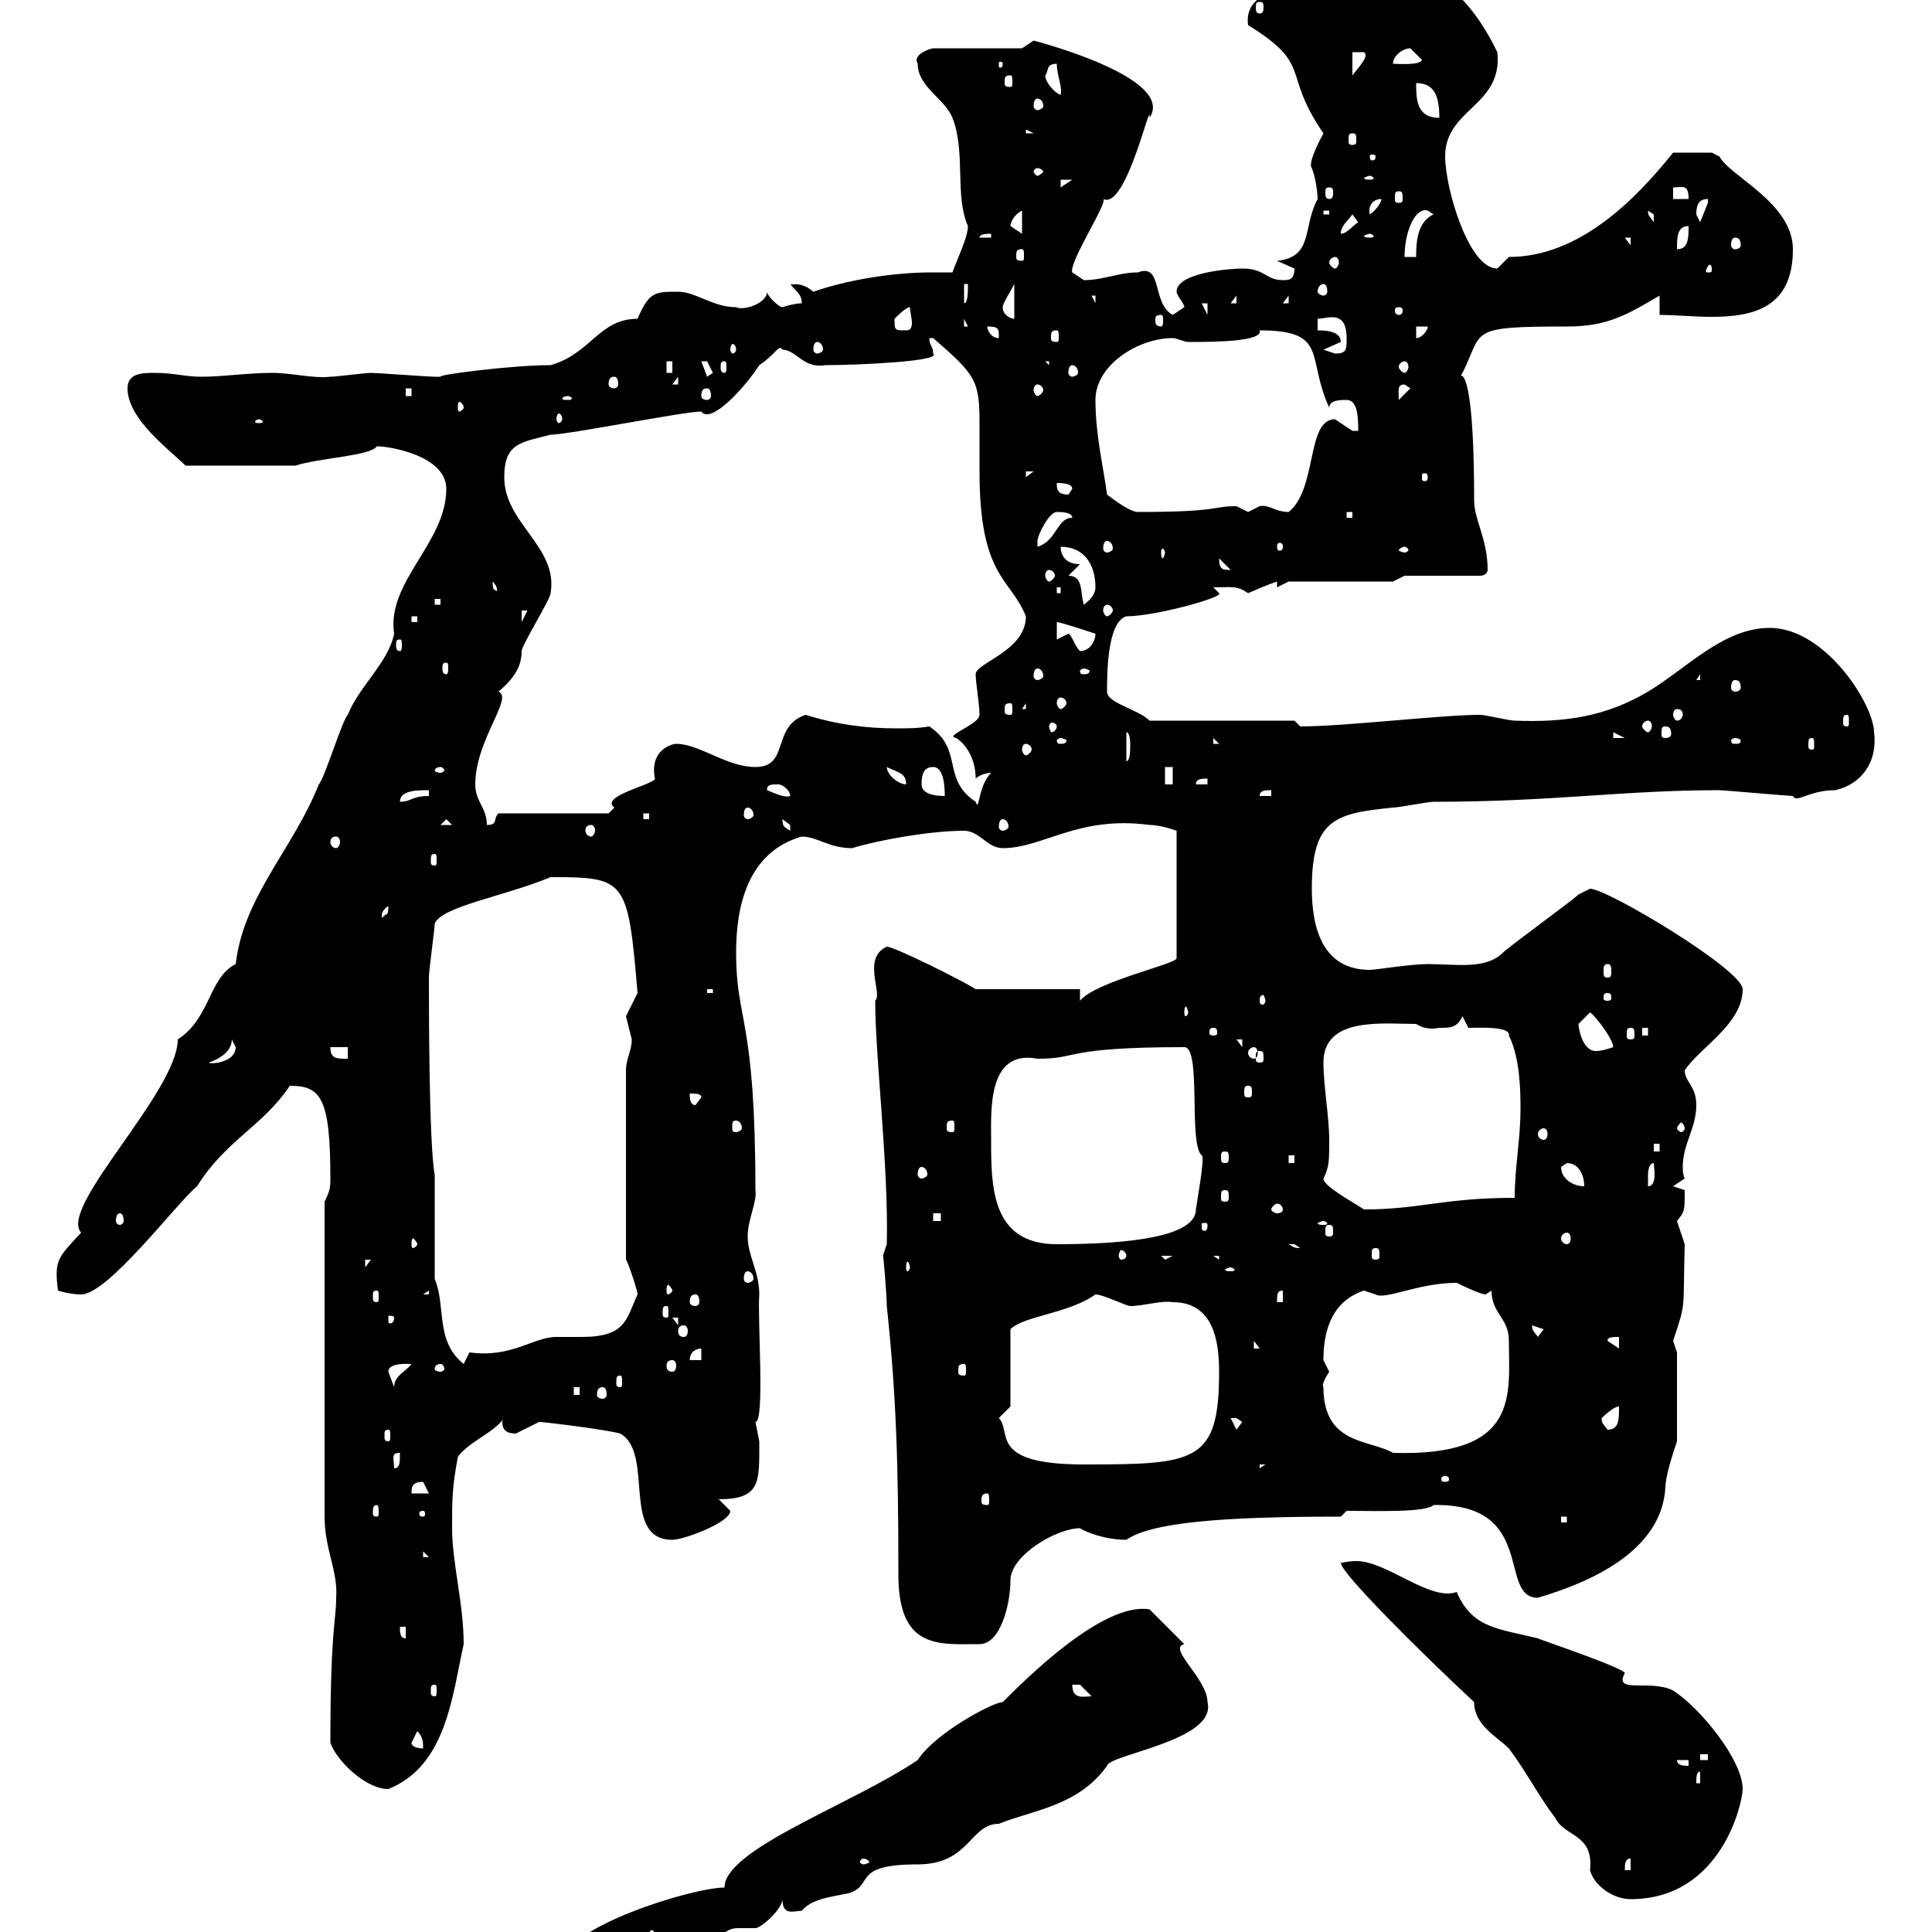 <svg xmlns="http://www.w3.org/2000/svg" xmlns:xlink="http://www.w3.org/1999/xlink" width="300" height="300"><path d="M87.30 304.80C87.30 307.50 92.70 307.50 94.50 307.50C95.70 306.90 99.60 304.50 103.50 304.80C106.20 304.80 109.80 300.90 111.60 301.20C112.50 299.70 113.70 299.40 114.60 299.40C115.80 299.40 116.40 299.40 117.30 299.40C118.20 299.40 121.50 296.40 121.50 294.90C121.50 297.60 123.30 296.70 124.50 296.70C126 294.90 128.70 294.60 131.70 294C135.90 292.80 132 289.50 142.50 289.50C150.60 289.50 150.60 283.20 155.10 283.20C160.20 281.10 167.40 280.50 171.90 274.20C172.20 272.40 189 270.30 187.50 264.30C187.50 260.70 181.20 255.90 183.90 255.30L178.50 249.90C171.30 248.70 159.30 260.70 155.70 264.30C154.20 264.30 145.20 269.10 142.50 273.30C132.30 280.20 112.50 287.10 112.50 293.10C107.40 293.10 87.30 299.40 87.30 304.80ZM101.70 300.30C101.70 300.90 101.40 301.20 101.10 301.20C101.10 301.20 100.80 300.90 100.80 300.30C100.80 300 101.10 299.70 101.10 299.70C101.40 299.70 101.70 300 101.70 300.30ZM228.90 264.30C228.90 267.90 232.50 269.70 234.30 271.50C237 275.10 238.80 278.70 241.50 282.30C243 285.30 247.50 284.70 246.90 290.40C247.50 292.80 250.50 294.90 253.20 294.90C267.30 294.90 270.60 279.90 270.60 277.80C270.60 273.30 264 265.20 259.80 262.50C256.20 260.70 250.50 263.10 252.30 259.80C252 258.90 238.50 254.40 238.80 254.40C232.80 252.90 228.60 252.90 226.20 247.20C222 248.70 215.40 242.40 210.60 242.40C209.40 242.40 208.20 242.70 208.20 242.70C208.20 244.20 220.20 256.20 228.90 264.30ZM253.20 288.60L253.20 290.40L252.30 290.40C252.30 289.50 252.30 288.60 253.20 288.60ZM134.10 288.60C134.40 288.60 135 288.90 135 289.20C135 289.20 134.40 289.50 134.10 289.50C133.80 289.50 133.50 289.20 133.50 289.20C133.50 288.90 133.80 288.60 134.10 288.60ZM51.30 270.60C52.20 273.30 56.70 277.80 60.30 277.80C69.30 274.20 70.20 263.40 72 255.30C72 249 70.20 242.70 70.20 237.30C70.20 232.80 70.20 231 71.10 226.20C72.90 223.80 76.50 222.60 78.30 220.20C78 220.50 78 220.80 78 220.80C78 222 78.60 222.60 80.10 222.60C80.10 222.60 83.70 220.80 83.70 220.80C84.60 220.80 94.20 222 96.30 222.60C101.70 225.60 96.30 239.10 104.40 239.10C106.20 239.10 113.40 236.40 113.40 234.60C113.40 234.60 111.60 232.80 111.60 232.80C118.20 232.80 117.90 230.10 117.90 223.80C117.90 223.80 117.30 220.80 117.30 220.80C118.80 220.80 117.60 204.90 117.90 201C117.90 197.40 116.10 195 116.10 192C116.10 189.30 117.60 186.60 117.30 184.80C117.30 157.80 114.30 158.70 114.30 147.90C114.30 140.70 116.10 132.30 124.50 129.90C126.90 129.90 128.70 131.70 132.30 131.70C136.20 130.50 144.30 129 149.70 129C152.10 129 153.30 131.70 155.70 131.70C162 131.70 167.40 126.60 178.50 128.10C180.30 128.10 182.70 129 182.70 129L182.70 148.80C182.70 149.70 170.10 152.40 167.70 155.40L167.70 153.60L151.50 153.60C149.70 152.40 138.90 147 137.70 147C133.80 148.80 137.10 154.20 135.90 155.40C135.90 164.10 138 181.20 137.70 193.20C137.70 193.20 137.10 195 137.10 195C137.10 194.10 137.70 201 137.70 202.80C139.20 216.90 139.50 227.70 139.50 244.50C139.50 256.20 145.80 255.30 152.10 255.30C155.40 255.30 156.90 249 156.90 245.40C156.90 241.50 164.10 237.30 167.70 237.30C168.60 237.90 171.60 239.10 174.90 239.10C178.80 236.40 189.60 235.50 208.20 235.50L209.10 234.60C213.60 234.60 221.40 234.90 222.60 233.70C238.80 233.40 232.50 248.10 238.80 248.10C246.90 245.70 258 240.90 258.60 231C258.60 229.20 259.80 225.60 260.40 223.80L260.40 210C260.40 210 259.80 208.20 259.80 208.20C261.90 201.90 261.30 203.70 261.60 193.20C261.60 193.20 260.40 189.60 260.40 189.60C261.60 188.10 261.60 188.10 261.60 184.80C261.60 184.80 259.80 184.20 259.80 184.20L261.60 183C261.30 182.40 261.30 181.50 261.30 181.20C261.30 177.60 263.40 175.20 263.40 171.60C263.40 168.60 261.60 168 261.60 166.20C264 162.60 270.60 159 270.60 153.60C270.60 150.60 249.60 138 246.90 138C246.90 138 245.10 138.90 245.10 138.90C244.20 139.80 234.30 147 233.40 147.90C230.70 150.60 226.20 149.70 221.70 149.70C219 149.70 213.60 150.60 212.70 150.60C205.50 150.60 203.70 144.30 203.70 138C203.70 127.20 207.30 126.30 216.30 125.40C217.20 125.40 221.70 124.50 222.60 124.50C241.20 124.50 252 122.70 267 122.70C267.60 122.70 277.80 123.60 278.40 123.60C279 124.80 280.80 122.70 285 122.70C288.90 121.80 291.60 118.50 291 113.70C291 109.50 283.50 97.50 274.80 97.50C267.60 97.50 261.90 103.80 255.90 107.40C249.30 111.30 243 112.20 235.20 111.90C234.30 111.90 230.70 111 229.80 111C223.80 111 208.80 112.80 201.90 112.80L201 111.90L178.50 111.90C176.70 110.10 171.90 109.20 171.90 107.40C171.90 104.70 171.90 96.60 174.90 95.70C179.40 95.70 190.20 92.70 189.30 92.10L188.40 91.20C191.40 91.20 192 90.90 193.80 92.10C195.30 91.50 196.50 90.90 198.30 90.30L198.30 91.20L200.10 90.30L216.30 90.30L218.10 89.40L229.80 89.40C230.70 89.40 231 88.80 231 88.50C231 83.70 228.90 80.70 228.90 77.70C228.90 51.60 225.60 60.30 227.10 57.90C230.40 51.30 227.70 50.70 243.30 50.70C249.60 50.70 252.60 48.90 257.70 45.90L257.70 48.90C260.10 48.90 263.10 49.20 265.80 49.20C272.40 49.20 278.40 47.70 278.40 38.70C278.40 31.50 268.50 27.30 267 24.30C267 24.30 265.80 23.70 265.80 23.70L259.80 23.70C253.80 31.20 245.10 39.90 234.30 39.90C234.30 39.90 232.50 41.70 232.50 41.70C228 41.70 224.40 29.10 224.40 24.30C224.40 16.80 233.40 16.50 232.50 8.10C228-1.20 221.40-6.90 210.90-6.30C210-6.30 207.30-3.30 207.30-2.70L206.40-3.30C203.70-2.10 192.90-2.70 193.80 3.90C204 10.20 198.90 11.10 205.50 20.70C203.40 24.60 203.40 25.80 203.70 26.10C204.30 27.60 204.60 30 204.60 30.90C202.20 35.40 204 39.90 198.30 40.50C198.30 40.50 201 41.70 201 41.70C201 43.50 200.10 43.50 199.20 43.50C196.50 43.50 196.50 41.70 192.90 41.70C191.10 41.70 182.70 42.30 182.70 45.30C182.70 45.90 183.90 47.10 183.90 47.70C183.90 47.70 182.10 48.90 182.10 48.90C178.80 47.10 180.60 40.80 176.70 42.30C173.70 42.30 171.30 43.50 168.30 43.50C168.30 43.50 166.50 42.30 166.50 42.30C165.90 40.80 172.20 31.20 171.30 30.90C174.90 32.70 178.80 14.70 178.50 18.30C182.70 12 160.50 6.30 160.50 6.30C160.50 6.30 158.70 7.50 158.70 7.50L144.90 7.50C144.60 7.50 141.60 8.40 142.50 9.90C142.50 13.50 146.70 15.30 147.90 18.30C150 23.70 148.20 30.30 150.30 35.10C150.30 36.90 148.50 40.50 147.90 42.30C146.70 42.30 145.80 42.30 144.60 42.30C138.60 42.30 131.40 43.50 126.30 45.30C124.20 43.50 122.70 44.40 122.70 44.10C123.60 45.30 124.50 45.60 124.50 47.10C123.30 47.10 121.50 47.70 121.50 47.70C120.90 47.70 119.10 45.90 119.10 45.30C119.10 47.10 115.50 48.30 114.30 47.70C110.70 47.70 108 45.30 105.30 45.30C101.70 45.30 100.80 45.30 99 49.50C93 49.50 91.80 54.90 85.50 56.70C79.50 56.70 67.80 58.20 68.40 58.50C67.50 58.50 67.50 58.50 67.50 58.50C66.60 58.50 58.50 57.90 57.60 57.90C56.70 57.90 52.20 58.50 51.30 58.50C48.60 58.80 45.30 57.90 42.30 57.90C38.40 57.90 34.80 58.50 31.20 58.50C28.80 58.50 27 57.90 24 57.90C22.20 57.90 19.80 57.90 19.80 60.30C19.80 65.10 26.40 69.90 28.80 72.30C33.30 72.30 42.30 72.30 45.90 72.30C49.50 71.10 57.60 70.80 58.50 69.30C60.60 69.30 69.30 70.80 69.30 75.90C69.30 84.30 60 90.30 61.20 98.40C60.30 102.90 55.80 106.50 54 111C53.10 111.90 50.40 120.90 49.50 121.80C45.60 131.70 37.80 139.20 36.60 149.70C32.40 151.80 32.70 158.10 27.60 161.40C27.60 169.50 9 187.50 12.60 191.40C9 195.30 8.40 195.60 9 200.40C9.90 200.70 11.40 201 12.60 201C16.80 201 27.60 186.60 30.60 184.20C35.10 177 40.80 174.90 45 168.60C49.80 168.60 51.30 170.40 51.30 183C51.30 184.20 51.30 184.80 50.40 186.60L50.40 235.50C50.40 240.60 52.50 243.90 52.20 248.10C52.20 251.70 51.30 252.90 51.30 270.60ZM264 275.10L264 276.90L263.40 276.90C263.40 276 263.40 275.10 264 275.10ZM260.40 273.30L262.20 273.30L262.20 274.20C261.60 274.20 260.40 274.20 260.40 273.30ZM264 272.40L265.20 272.40L265.20 273.30L264 273.30ZM63.90 270.60C63.90 270.60 64.80 268.80 64.80 268.80C65.70 269.70 65.70 270.60 65.70 271.50C65.70 271.50 63.90 271.50 63.90 270.60ZM166.50 261.60C166.50 261.60 166.50 261.60 167.70 261.60C167.70 261.60 169.50 263.40 169.50 263.40C168.30 263.40 166.50 264 166.50 261.60ZM67.50 261.60C67.80 261.60 67.80 261.90 67.80 262.50C67.80 263.10 67.80 263.40 67.50 263.40C66.90 263.40 66.90 263.10 66.90 262.50C66.90 261.90 66.90 261.60 67.50 261.60ZM62.10 252.60L63 252.60L63 254.40C62.10 254.40 62.10 253.50 62.10 252.60ZM65.70 240.90L66.60 241.80L65.70 241.80ZM238.80 240.90L239.70 241.80L239.70 241.80ZM242.40 235.50L243.30 235.50L243.30 236.40L242.40 236.40ZM65.70 234.60C66 234.60 66 234.90 66 235.20C66 235.20 66 235.50 65.70 235.50C65.10 235.50 65.10 235.20 65.10 235.20C65.10 234.90 65.10 234.60 65.70 234.60ZM58.50 233.70C58.80 233.70 58.80 234.30 58.80 234.90C58.80 235.20 58.80 235.50 58.50 235.50C57.90 235.50 57.90 235.20 57.90 234.90C57.90 234.30 57.90 233.70 58.50 233.70ZM153.30 231.90C153.60 231.90 153.60 232.50 153.60 233.10C153.60 233.40 153.60 233.70 153.30 233.70C152.40 233.70 152.40 233.40 152.40 233.10C152.40 232.50 152.40 231.90 153.30 231.90ZM65.70 230.10C65.70 230.10 66.60 231.90 66.60 231.90L63.90 231.90C63.90 231 63.90 230.10 65.70 230.10ZM224.40 229.20C225 229.20 225 229.50 225 229.80C225 229.80 225 230.10 224.40 230.10C223.80 230.10 223.80 229.80 223.80 229.80C223.80 229.50 223.80 229.20 224.40 229.20ZM62.10 225.60C62.10 227.10 62.10 228 61.20 228C61.20 226.50 60.60 225.60 62.10 225.60ZM195.60 227.40L196.50 227.40L195.60 228ZM155.10 220.20L156.90 218.40L156.90 206.40C159 204.30 165.90 204 170.10 201C171.30 201 174.90 202.80 175.50 202.80C177.60 202.80 180.30 201.90 182.10 202.20C188.40 202.20 189.30 208.20 189.30 213C189.30 227.10 185.70 227.40 168.30 227.40C153.30 227.40 157.20 222.30 155.10 220.20ZM205.50 215.40C205.20 215.10 205.80 213.90 206.40 213C206.40 213 205.50 211.20 205.50 211.20C205.50 205.80 207.30 201.90 211.80 200.40C211.80 200.40 213.60 201 213.60 201C215.10 201.90 220.20 199.20 226.20 199.20C226.20 199.20 229.80 201 230.70 201C230.70 201 231.60 200.40 231.60 200.40C231.60 204 234.30 204.60 234.30 208.20C234.30 216.60 236.10 226.20 216.30 225.60C212.70 223.50 205.50 224.40 205.50 215.40ZM60.30 222C60.60 222 60.60 222.30 60.60 222.90C60.60 223.50 60.60 223.80 60.30 223.80C59.70 223.80 59.70 223.50 59.70 222.90C59.70 222.30 59.70 222 60.30 222ZM191.10 220.20C191.10 220.20 191.10 220.20 192 220.20C192 220.20 192.90 220.80 192.90 220.80L192 222ZM248.70 220.20C248.70 220.20 250.50 218.40 251.40 218.40C251.40 220.50 251.40 222 249.60 222C249 221.10 248.70 221.10 248.70 220.20ZM89.10 215.40L90 215.40L90 216.60L89.10 216.60ZM93.60 215.40C93.90 215.40 94.20 215.70 94.20 216.60C94.20 216.90 93.90 217.20 93.60 217.20C93 217.20 92.70 216.90 92.70 216.60C92.70 215.70 93 215.40 93.60 215.40ZM60.30 213C60.30 211.50 63.60 211.80 63.90 211.80C63 213 61.20 213.60 61.20 215.40C61.20 215.40 60.30 213 60.30 213ZM96.30 213.60C96.60 213.60 96.60 213.90 96.60 214.80C96.60 215.10 96.60 215.40 96.30 215.40C95.70 215.40 95.70 215.10 95.70 214.80C95.70 213.90 95.70 213.60 96.30 213.60ZM68.40 211.80C68.70 211.80 69 212.10 69 212.70C69 212.70 68.70 213 68.40 213C67.80 213 67.50 212.70 67.50 212.70C67.50 212.10 67.80 211.80 68.40 211.80ZM104.40 211.20C104.70 211.20 105 211.50 105 212.10C105 212.70 104.70 213 104.40 213C103.80 213 103.50 212.70 103.50 212.10C103.50 211.50 103.80 211.20 104.40 211.20ZM149.70 211.80C150 211.80 150 212.10 150 213C150 213.30 150 213.60 149.70 213.60C148.80 213.60 148.80 213.30 148.80 213C148.80 212.10 148.80 211.80 149.70 211.80ZM67.50 198.60L67.50 182.40C66.60 177.60 66.60 156 66.60 151.80C66.60 150.60 67.50 144.30 67.50 143.40C68.70 140.70 78.30 139.20 85.50 136.20C97.20 136.20 97.50 136.50 99 154.20C99 154.20 97.20 157.80 97.20 157.80C97.20 157.80 98.10 161.40 98.10 161.40C98.10 163.20 97.20 164.40 97.20 166.20L97.20 195.60C97.50 195.90 99 200.40 99 201C97.20 204.90 97.20 207.60 90.30 207.60C88.80 207.60 87.30 207.60 86.40 207.60C82.80 207.60 79.50 210.90 72.90 210C72.90 210 72 211.80 72 211.80C67.50 208.20 69.30 202.80 67.50 198.60ZM108.90 209.40L108.90 211.20L107.10 211.20C107.10 210 108 209.40 108.90 209.40ZM194.70 208.20L195.60 209.40L194.70 209.40ZM249.60 208.20C249.60 207.60 250.50 207.60 251.40 207.60L251.40 209.40ZM237.90 205.80C237.90 205.80 237.90 205.80 237.90 205.80L239.70 206.40L238.80 207.60C238.20 206.70 237.90 206.70 237.90 205.80ZM106.20 205.80C106.50 205.80 106.80 206.10 106.80 206.70C106.80 207.30 106.50 207.60 106.20 207.60C105.60 207.60 105.30 207.30 105.30 206.70C105.30 206.10 105.60 205.80 106.20 205.80ZM104.40 204.60L105.30 204.60L105.30 205.80ZM61.20 204.60C61.20 205.50 60.60 205.50 60.60 205.50C60.30 205.50 60.30 205.50 60.30 204.60C60.30 204.30 60.30 204.30 60.60 204.30C60.60 204.30 61.20 204.30 61.20 204.60ZM103.50 202.80C103.80 202.80 103.80 203.10 103.80 204C103.80 204.30 103.80 204.60 103.50 204.60C102.90 204.60 102.90 204.30 102.90 204C102.90 203.10 102.90 202.80 103.50 202.80ZM108 201C108.30 201 108.60 201.30 108.60 202.20C108.60 202.50 108.30 202.80 108 202.80C107.40 202.80 107.10 202.50 107.10 202.20C107.10 201.30 107.40 201 108 201ZM199.20 200.40L199.20 202.20L198.30 202.20C198.30 201 198.30 200.40 199.20 200.40ZM58.50 200.40C58.80 200.40 58.80 200.70 58.80 201.30C58.80 201.90 58.80 202.20 58.50 202.20C57.90 202.20 57.90 201.90 57.90 201.30C57.90 200.70 57.90 200.40 58.50 200.40ZM66.60 200.40L66.60 201L65.70 201ZM104.40 200.40C104.40 200.70 103.80 201 103.80 201C103.50 201 103.50 200.70 103.50 200.40C103.50 200.10 103.50 199.50 103.80 199.50C103.80 199.50 104.40 200.10 104.40 200.40ZM116.10 197.40C116.40 197.40 117 197.70 117 198.60C117 198.90 116.40 199.20 116.10 199.20C115.80 199.20 115.50 198.90 115.50 198.60C115.50 197.70 115.80 197.40 116.10 197.40ZM191.10 196.80C191.40 196.80 191.70 197.10 191.70 197.10C191.70 197.40 191.40 197.40 191.10 197.40C190.80 197.40 190.20 197.40 190.20 197.10C190.20 197.10 190.80 196.80 191.10 196.80ZM56.70 195.60L57.60 195.60L56.70 196.80ZM141.30 196.80C141.30 197.10 141 197.40 141 197.40C140.70 197.40 140.70 197.10 140.70 196.80C140.70 196.50 140.70 195.90 141 195.90C141 195.90 141.30 196.50 141.30 196.80ZM180.30 195L182.10 195L180.90 195.60ZM188.40 195L189.30 195L189.30 195.60ZM174.90 195C174.90 195.30 174.60 195.60 174 195.60C174 195.60 173.70 195.30 173.70 195C173.70 194.70 174 194.10 174 194.10C174.60 194.10 174.90 194.70 174.90 195ZM213.60 193.80C214.20 193.80 214.20 194.10 214.20 195C214.20 195.30 214.20 195.60 213.60 195.60C213 195.60 213 195.30 213 195C213 194.10 213 193.80 213.60 193.80ZM200.10 193.20C200.10 193.20 200.10 193.20 201 193.20C201 193.20 201.90 193.80 201.90 193.80C200.70 193.80 200.70 193.50 200.10 193.20ZM64.80 193.20C64.80 193.50 64.20 193.80 64.20 193.80C63.90 193.80 63.90 193.50 63.90 193.20C63.90 192.90 63.90 192.30 64.20 192.30C64.20 192.30 64.80 192.90 64.80 193.20ZM153.90 177C153.90 172.50 153.30 162.90 161.10 164.40C167.70 164.40 165 162.60 183.90 162.60C186.60 162.60 184.50 177.60 186.60 179.40C187.20 179.40 185.70 187.50 185.70 187.80C185.70 192 175.50 193.20 164.10 193.20C153.90 193.20 153.90 184.20 153.90 177ZM243.30 191.40C243.60 191.40 243.90 191.70 243.90 192.30C243.90 192.90 243.60 193.20 243.30 193.20C243 193.20 242.40 192.90 242.40 192.30C242.40 191.70 243 191.40 243.30 191.40ZM206.40 190.20C207 190.20 207 190.50 207 191.40C207 191.70 207 192 206.40 192C205.80 192 205.80 191.70 205.80 191.40C205.80 190.50 205.80 190.20 206.40 190.20ZM187.50 190.20C187.50 191.10 187.20 191.10 187.20 191.10C186.60 191.10 186.60 191.10 186.60 190.20C186.60 189.90 186.60 189.90 187.20 189.90C187.20 189.90 187.50 189.90 187.50 190.20ZM205.50 189.60C205.80 189.60 206.10 189.90 206.10 189.90C206.10 190.20 205.80 190.20 205.50 190.20C205.20 190.20 204.60 190.20 204.60 189.90C204.60 189.90 205.20 189.60 205.50 189.60ZM18.60 188.40C18.90 188.40 19.20 188.70 19.20 189.60C19.20 189.90 18.90 190.20 18.60 190.20C18.30 190.20 18 189.90 18 189.60C18 188.70 18.30 188.40 18.60 188.40ZM144.90 188.40L146.10 188.40L146.10 189.60L144.90 189.60ZM199.20 187.80C199.20 188.10 198.90 188.40 198.30 188.40C198 188.40 197.40 188.10 197.40 187.80C197.40 187.50 198 186.90 198.30 186.90C198.90 186.90 199.20 187.50 199.20 187.80ZM205.50 183C206.40 181.20 206.40 180.30 206.40 177C206.40 173.40 205.50 168.60 205.50 165C205.50 157.80 214.80 159 219.90 159C220.80 159.60 222 159.90 223.50 159.60C225.30 159.60 226.20 159.60 227.10 157.80L228 159.60C229.50 159.60 234.60 159.30 234.30 160.80C236.10 164.40 236.10 169.80 236.10 172.20C236.10 177 235.20 181.20 235.20 186C224.10 186 220.50 187.80 211.80 187.80C210 186.60 205.50 184.20 205.50 183ZM190.20 184.80C190.80 184.80 190.80 185.10 190.80 186C190.80 186.30 190.80 186.60 190.20 186.60C189.60 186.60 189.60 186.30 189.60 186C189.60 185.10 189.60 184.80 190.20 184.80ZM242.40 181.20C242.40 181.20 243.30 180.60 243.30 180.60C245.10 180.60 246 182.40 246 184.20C244.20 184.20 242.40 183 242.40 181.20ZM256.80 180.60C256.80 181.20 257.40 184.20 255.90 184.20C255.90 184.20 255.90 183 255.90 182.40C255.90 182.40 255.90 180.60 256.80 180.60ZM143.10 181.20C143.40 181.20 144 181.50 144 182.40C144 182.70 143.40 183 143.10 183C142.80 183 142.50 182.70 142.50 182.40C142.50 181.50 142.80 181.20 143.10 181.20ZM200.10 179.40L201 179.40L201 180.60L200.10 180.60ZM190.20 178.80C190.80 178.80 190.80 179.10 190.80 179.70C190.80 180.30 190.80 180.60 190.20 180.60C189.60 180.60 189.60 180.30 189.60 179.70C189.60 179.10 189.60 178.80 190.20 178.80ZM256.80 177.60L257.70 177.60L257.70 178.80L256.80 178.80ZM239.70 175.20C240 175.20 240.30 175.50 240.30 176.10C240.30 176.70 240 177 239.70 177C239.40 177 238.80 176.70 238.80 176.10C238.80 175.50 239.40 175.20 239.70 175.20ZM114.30 174C114.60 174 115.20 174.30 115.20 175.20C115.20 175.50 114.60 175.80 114.30 175.80C113.70 175.80 113.70 175.50 113.70 175.20C113.70 174.30 113.70 174 114.30 174ZM147.90 174C148.20 174 148.20 174.30 148.20 175.20C148.20 175.50 148.20 175.80 147.90 175.80C147 175.80 147 175.50 147 175.20C147 174.30 147 174 147.90 174ZM261.60 175.20C261.60 175.50 261.30 175.80 261 175.80C261 175.80 260.40 175.50 260.40 175.20C260.40 174.90 261 174.30 261 174.30C261.30 174.30 261.60 174.90 261.60 175.20ZM107.10 169.80C108 169.80 108.90 169.80 108.90 170.40L108 171.60C107.10 171.60 107.10 170.40 107.10 169.80ZM193.80 168.60C194.40 168.60 194.40 168.90 194.40 169.80C194.40 170.10 194.40 170.40 193.80 170.40C193.20 170.40 193.20 170.10 193.20 169.80C193.20 168.90 193.20 168.60 193.80 168.60ZM36 161.40C36 161.40 36.60 162.60 36.60 162.60C36.60 165 32.70 165.30 32.40 165C34.20 164.40 36 163.20 36 161.40ZM51.30 162.60L54 162.60L54 164.40C52.20 164.40 51.30 164.40 51.30 162.60ZM195.60 163.20C196.20 163.20 196.20 163.50 196.20 164.40C196.20 164.70 196.20 165 195.60 165C195 165 195 164.70 195 164.40C195 163.50 195 163.20 195.60 163.20ZM194.70 162.60C195 162.60 195.30 162.90 195.30 163.50C195.30 164.10 195 164.40 194.70 164.40C194.40 164.40 193.80 164.10 193.80 163.50C193.80 162.90 194.40 162.60 194.70 162.60ZM245.10 159C245.10 159 246.90 157.20 246.90 157.20C247.80 157.80 250.50 161.40 250.50 162.60C249.60 162.90 248.70 163.20 247.80 163.20C245.70 163.20 245.10 159.60 245.10 159ZM192 161.40L192.90 161.40L192.90 162.60ZM188.40 159.60C189 159.60 189 159.90 189 160.50C189 160.50 189 160.80 188.40 160.80C187.80 160.80 187.80 160.50 187.80 160.50C187.80 159.90 187.80 159.60 188.40 159.60ZM253.20 159.60C253.80 159.60 253.80 159.90 253.80 160.80C253.80 161.10 253.80 161.40 253.20 161.40C252.60 161.40 252.60 161.10 252.60 160.80C252.60 159.90 252.60 159.60 253.20 159.60ZM255 159.60L255.90 159.60L255.90 160.80L255 160.80ZM184.50 157.20C184.50 157.50 184.20 157.80 184.20 157.80C183.90 157.80 183.90 157.50 183.90 157.20C183.90 156.90 183.90 156.30 184.20 156.30C184.20 156.30 184.50 156.90 184.50 157.20ZM196.50 155.40C196.50 155.70 196.20 156 196.20 156C195.60 156 195.60 155.70 195.60 155.40C195.60 155.10 195.60 154.50 196.20 154.50C196.20 154.50 196.50 155.10 196.50 155.40ZM249.60 154.20C250.20 154.20 250.20 154.50 250.20 155.10C250.20 155.10 250.20 155.40 249.60 155.40C249 155.40 249 155.10 249 155.10C249 154.50 249 154.20 249.60 154.20ZM109.80 153.60L110.70 153.60L110.70 154.20L109.80 154.20ZM256.80 152.40L257.70 154.20L257.70 153.60ZM249.60 149.70C250.20 149.70 250.20 150.30 250.20 150.60C250.20 151.50 250.20 151.80 249.60 151.80C249 151.80 249 151.50 249 150.60C249 150.30 249 149.70 249.60 149.70ZM60.30 140.70C60.30 142.50 60 141.60 59.40 142.50C59.40 142.80 58.80 141.60 60.30 140.70ZM67.50 132.60C67.80 132.60 67.80 132.90 67.80 133.80C67.80 134.10 67.80 134.40 67.50 134.40C66.90 134.40 66.90 134.10 66.90 133.80C66.90 132.90 66.90 132.60 67.50 132.60ZM52.20 129.90C52.50 129.90 52.80 130.20 52.80 130.80C52.80 131.10 52.50 131.70 52.20 131.70C51.60 131.70 51.30 131.10 51.30 130.80C51.30 130.20 51.60 129.90 52.20 129.90ZM91.80 128.10C92.10 128.10 92.40 128.40 92.40 129C92.40 129.30 92.10 129.90 91.80 129.90C91.20 129.90 90.90 129.30 90.90 129C90.90 128.40 91.20 128.10 91.80 128.10ZM121.50 127.20C121.50 127.20 122.70 128.10 122.70 128.10C122.70 129 122.70 129 122.70 129C121.80 128.40 121.50 128.40 121.50 127.20ZM69.30 127.20L70.20 128.10L68.40 128.10ZM73.80 121.80C73.80 114.90 79.80 108.30 77.40 107.40C79.50 105.60 81 103.80 81 101.10C81 100.20 85.50 93 85.50 92.10C86.70 84.90 78.30 81.30 78.30 74.10C78.30 68.70 81 68.70 85.50 67.50C88.20 67.50 106.20 63.90 108.90 63.90C110.40 66 115.80 60 117.90 56.70C120.60 54.90 120.90 53.40 121.50 54.30C123.60 54.30 124.80 57.30 128.10 56.70C133.20 56.70 146.40 56.10 144.90 54.90C144.90 53.70 144.30 53.70 144.30 52.50C144.30 52.50 144.90 52.50 144.90 52.50C151.50 58.20 152.10 59.10 152.10 65.70C152.10 68.10 152.10 70.80 152.10 73.20C152.10 89.70 156.90 89.70 159.30 95.70C159.30 101.10 151.50 102.90 151.50 104.70C151.50 105.90 152.10 109.50 152.10 111C152.10 112.50 146.40 114.30 148.50 114.60C150.30 115.80 151.50 118.20 151.50 120.90C152.10 120.30 153.30 120 153.90 120C151.80 122.10 152.10 126.30 151.50 124.50C146.10 120.90 149.70 116.40 144.30 112.80C142.50 113.10 141 113.10 139.20 113.10C134.40 113.10 129.90 112.50 125.10 111C119.70 112.80 122.70 119.10 117.30 119.10C112.80 119.10 108.60 115.50 105 115.50C104.40 115.50 100.80 116.40 101.70 120.90C101.70 121.80 93 123.60 95.40 125.40C95.40 125.40 94.50 126.30 94.50 126.30L77.40 126.30C76.50 127.20 77.40 128.10 75.60 128.10C75.60 125.40 73.80 124.50 73.80 121.80ZM155.70 127.20C156 127.20 156.60 127.50 156.60 128.40C156.60 128.70 156 129 155.70 129C155.40 129 155.10 128.70 155.10 128.40C155.10 127.50 155.40 127.20 155.70 127.20ZM99.90 126.30L100.80 126.30L100.80 127.20L99.90 127.20ZM116.10 125.40C116.40 125.40 117 125.70 117 126.60C117 126.90 116.40 127.20 116.10 127.20C115.80 127.20 115.50 126.90 115.50 126.60C115.50 125.70 115.80 125.40 116.10 125.40ZM66.60 122.70L66.60 123.60C63.90 123.60 63.90 124.50 62.10 124.50C62.10 122.70 64.80 122.70 66.60 122.70ZM119.10 122.70C119.10 121.80 119.70 121.80 120.90 121.80C121.50 121.80 122.70 122.70 122.70 123.60C121.80 123.90 120.60 123.30 119.10 122.70ZM143.10 121.80C143.10 120.30 143.40 119.10 144.90 119.10C146.70 119.10 146.70 122.70 146.70 123.60C146.10 123.60 143.10 123.60 143.10 121.80ZM197.40 122.70L197.40 123.60L195.60 123.60C195.60 122.70 196.50 122.70 197.40 122.70ZM137.70 119.10C139.50 120 140.70 120 140.70 121.80C139.50 121.80 137.70 120.30 137.70 119.10ZM180.90 119.10L182.10 119.10L182.10 121.80L180.90 121.80ZM187.50 120.90L187.50 121.80L185.70 121.80C185.70 120.90 186.60 120.90 187.50 120.90ZM68.40 119.10C68.70 119.10 69 119.40 69 119.70C69 119.70 68.70 120 68.40 120C67.80 120 67.50 119.70 67.50 119.70C67.50 119.40 67.80 119.10 68.40 119.10ZM174.90 113.70C175.50 113.70 175.50 115.50 175.50 115.50C175.50 116.40 175.50 118.20 174.90 118.20ZM159.30 115.50C159.60 115.50 160.20 115.80 160.20 116.40C160.20 116.70 159.60 117.30 159.30 117.30C159 117.30 158.70 116.70 158.70 116.40C158.70 115.80 159 115.50 159.30 115.50ZM164.70 114.60C165 114.60 165.60 114.90 165.60 114.90C165.60 115.50 165 115.50 164.70 115.50C164.40 115.50 164.10 115.50 164.10 114.90C164.10 114.90 164.40 114.60 164.70 114.60ZM188.40 114.60L189.30 115.50L188.40 115.50ZM269.40 114.60C270 114.60 270.30 114.90 270.30 114.90C270.30 115.50 270 115.50 269.40 115.50C269.10 115.50 268.80 115.50 268.80 114.90C268.80 114.90 269.10 114.60 269.40 114.60ZM281.40 114.60C281.70 114.60 281.70 114.90 281.70 115.80C281.70 116.10 281.70 116.40 281.40 116.40C280.80 116.40 280.80 116.10 280.80 115.80C280.80 114.90 280.80 114.60 281.40 114.60ZM250.50 113.70L252.30 114.60L250.50 114.60ZM258.60 112.80C259.20 112.80 259.50 113.10 259.50 114C259.50 114.30 259.20 114.60 258.60 114.60C258 114.60 258 114.30 258 114C258 113.10 258 112.80 258.60 112.80ZM164.10 112.80C164.10 113.10 163.80 113.70 163.20 113.70C163.20 113.70 162.90 113.10 162.90 112.80C162.90 112.50 163.20 112.20 163.20 112.20C163.80 112.20 164.10 112.50 164.10 112.80ZM255.90 111.90C256.20 111.90 256.50 112.20 256.50 112.80C256.50 113.10 256.20 113.70 255.90 113.70C255.60 113.70 255 113.10 255 112.80C255 112.20 255.60 111.90 255.90 111.90ZM286.80 111C287.10 111 287.10 111.30 287.10 112.20C287.10 112.50 287.10 112.80 286.80 112.80C286.20 112.80 286.20 112.50 286.20 112.20C286.20 111.30 286.20 111 286.80 111ZM260.40 110.10C261 110.10 261.30 110.40 261.30 111C261.30 111.30 261 111.90 260.40 111.90C260.10 111.90 259.80 111.30 259.80 111C259.80 110.40 260.10 110.10 260.40 110.10ZM156.90 109.20C157.20 109.20 157.20 109.50 157.20 110.40C157.20 110.70 157.20 111 156.90 111C156 111 156 110.70 156 110.40C156 109.50 156 109.20 156.90 109.20ZM159.30 109.20L159.30 110.10L158.70 110.10ZM164.70 108.30C165 108.30 165.60 108.60 165.60 109.20C165.60 109.50 165 110.10 164.70 110.10C164.40 110.10 164.10 109.50 164.10 109.20C164.10 108.60 164.40 108.30 164.70 108.30ZM269.40 105.60C270 105.60 270.30 105.90 270.30 106.80C270.30 107.10 270 107.40 269.40 107.40C269.10 107.40 268.80 107.10 268.80 106.80C268.80 105.90 269.10 105.60 269.40 105.60ZM264 104.70L264 105.60L263.40 105.60ZM161.10 103.80C161.40 103.80 162 104.10 162 105C162 105.30 161.40 105.60 161.10 105.60C160.80 105.60 160.50 105.30 160.50 105C160.50 104.10 160.80 103.80 161.10 103.80ZM168.30 103.80C168.60 103.80 169.20 104.10 169.20 104.10C169.20 104.70 168.60 104.70 168.30 104.70C168 104.70 167.70 104.70 167.70 104.10C167.70 104.10 168 103.80 168.30 103.80ZM69.30 102.90C69.60 102.90 69.60 103.20 69.60 103.80C69.60 104.10 69.60 104.70 69.30 104.70C68.70 104.70 68.70 104.10 68.70 103.80C68.70 103.20 68.70 102.90 69.30 102.90ZM165.90 98.40C165.90 98.40 164.10 99.30 164.10 99.30L164.10 96.60C164.70 96.60 170.10 98.40 170.10 98.40C170.10 99.60 169.20 101.10 167.70 101.10C166.80 100.20 166.50 98.70 165.90 98.40ZM62.10 99.30C62.40 99.30 62.40 99.60 62.40 100.20C62.40 100.50 62.40 101.10 62.10 101.10C61.50 101.10 61.50 100.50 61.50 100.20C61.50 99.60 61.50 99.30 62.10 99.30ZM63.90 95.70L64.80 95.70L64.80 96.60L63.90 96.60ZM81 94.80L81.90 94.80L81 96.60ZM171.90 93.90C172.20 93.90 172.80 94.20 172.80 94.80C172.80 95.10 172.20 95.70 171.90 95.70C171.60 95.70 171.30 95.10 171.30 94.80C171.30 94.20 171.60 93.90 171.90 93.90ZM67.50 93L68.40 93L68.40 93.90L67.50 93.90ZM165.90 89.40L167.70 87.60C164.70 87.60 164.70 85.20 164.70 84.90C168.30 84.90 170.10 87.60 170.10 91.20C170.10 92.10 169.50 93 168.30 93.90C167.70 92.10 168.30 89.40 165.90 89.40ZM76.50 90.30C77.70 91.50 76.80 92.10 77.40 92.10C76.80 91.20 76.50 92.10 76.50 90.30ZM164.10 91.20L164.70 91.20L164.70 92.10L164.10 92.10ZM162.90 88.50C163.20 88.50 163.80 88.80 163.80 89.40C163.80 89.70 163.20 90.30 162.90 90.30C162.60 90.30 162.30 89.70 162.30 89.40C162.30 88.80 162.60 88.50 162.90 88.50ZM189.30 86.70C189.30 86.70 189.30 86.70 189.30 86.70L191.10 88.50C189.90 88.50 189.30 88.50 189.30 86.70ZM180.90 85.80C180.90 86.10 180.60 86.70 180.60 86.70C180.30 86.70 180.30 86.10 180.30 85.80C180.30 85.50 180.30 85.20 180.60 85.20C180.60 85.20 180.90 85.50 180.90 85.80ZM218.10 84.90C218.40 84.90 218.70 85.20 218.70 85.50C218.70 85.50 218.40 85.80 218.10 85.80C217.80 85.80 217.20 85.50 217.20 85.50C217.20 85.20 217.80 84.90 218.10 84.90ZM164.10 79.50C164.70 79.50 166.50 79.50 166.50 80.40C164.10 80.40 164.10 84 161.10 84.90C161.10 84.90 161.10 84 161.10 84C161.10 83.10 162.90 79.50 164.10 79.50ZM171.90 84C172.20 84 172.80 84.30 172.80 85.20C172.80 85.50 172.20 85.80 171.90 85.80C171.60 85.80 171.30 85.50 171.30 85.20C171.30 84.30 171.60 84 171.90 84ZM199.20 84.90C199.20 85.50 198.90 85.50 198.60 85.50C198.60 85.50 198.30 85.50 198.30 84.90C198.30 84.30 198.60 84.30 198.60 84.30C198.90 84.30 199.20 84.30 199.20 84.90ZM209.10 79.50L210 79.50L210 80.40L209.10 80.40ZM171.90 76.80C171.30 72.30 170.10 67.50 170.10 62.10C170.10 56.70 176.70 52.50 182.10 52.50C182.70 52.50 183.90 53.10 184.50 53.10C188.10 53.10 196.20 53.10 195.60 51.30C206.40 51.30 202.80 55.50 206.40 63.30C206.40 62.10 208.20 62.10 209.10 62.10C210.90 62.10 210.90 65.10 210.90 66.90C210.90 66.90 210 66.90 210 66.90C210 66.90 207.30 65.10 207.30 65.10C202.80 65.10 204.60 75.90 200.10 79.50C198 79.50 197.10 78.30 195.60 78.60C195.60 78.60 193.80 79.50 193.80 79.50C193.80 79.50 192 78.60 192 78.60C188.10 78.60 189.60 79.50 176.70 79.50C175.50 79.50 173.10 77.70 171.90 76.80ZM164.10 75C164.70 75 166.50 75 166.50 75.90C166.50 75.90 165.90 76.80 165.90 76.80C164.10 76.80 164.10 75.90 164.10 75ZM159.30 73.20L160.50 73.20L159.30 74.10ZM221.70 74.10C221.70 74.70 221.40 74.70 221.40 74.70C220.80 74.70 220.80 74.70 220.80 74.10C220.80 73.50 220.80 73.50 221.40 73.50C221.40 73.50 221.70 73.50 221.70 74.10ZM40.20 65.10C40.50 65.10 40.80 65.40 40.80 65.40C40.80 65.70 40.50 65.70 40.20 65.70C39.90 65.70 39.60 65.70 39.60 65.40C39.60 65.40 39.90 65.10 40.20 65.10ZM87.30 65.10C87.30 65.40 87 65.70 86.70 65.70C86.70 65.70 86.40 65.40 86.40 65.10C86.40 64.50 86.70 64.20 86.70 64.20C87 64.20 87.30 64.50 87.30 65.10ZM72 63.30C72 63.60 71.40 63.90 71.40 63.90C71.10 63.90 71.10 63.60 71.10 63.30C71.10 62.70 71.10 62.40 71.40 62.40C71.40 62.40 72 62.70 72 63.30ZM88.20 61.50C88.50 61.50 88.80 61.80 88.80 61.80C88.80 62.10 88.50 62.10 88.20 62.10C87.60 62.10 87.30 62.10 87.30 61.80C87.30 61.80 87.60 61.50 88.20 61.50ZM218.10 59.70L219 60.30L217.20 62.10C217.20 60.60 216.90 59.70 218.10 59.70ZM63 60.30L63.90 60.30L63.90 61.50L63 61.50ZM109.80 60.30C110.10 60.30 110.40 60.60 110.40 61.50C110.40 61.80 110.10 62.10 109.80 62.10C109.20 62.10 108.90 61.80 108.90 61.50C108.90 60.60 109.20 60.30 109.80 60.30ZM161.10 59.70C161.40 59.70 162 60 162 60.60C162 60.90 161.40 61.50 161.10 61.50C160.80 61.50 160.50 60.90 160.50 60.60C160.50 60 160.80 59.70 161.10 59.70ZM95.40 58.50C95.70 58.50 96 58.80 96 59.70C96 60 95.70 60.30 95.40 60.30C94.80 60.30 94.50 60 94.50 59.70C94.50 58.80 94.80 58.50 95.40 58.50ZM105.30 58.50L105.30 59.70L104.40 59.70ZM108.90 56.10C108.90 56.10 108.90 56.10 109.80 56.10C109.80 56.10 110.70 57.90 110.70 57.90C110.70 57.90 109.80 58.50 109.80 58.50ZM103.50 56.10L104.40 56.10L104.40 57.90L103.50 57.90ZM166.50 56.70C166.80 56.70 167.40 57 167.40 57.90C167.40 58.20 166.80 58.50 166.50 58.50C166.20 58.50 165.90 58.20 165.90 57.90C165.90 57 166.20 56.70 166.50 56.70ZM218.10 56.10C218.40 56.10 218.70 56.40 218.70 57C218.70 57.30 218.40 57.90 218.10 57.90C217.80 57.90 217.20 57.30 217.20 57C217.20 56.40 217.80 56.10 218.10 56.10ZM112.50 56.10C112.80 56.10 112.80 56.40 112.80 57C112.80 57.30 112.80 57.90 112.50 57.90C111.90 57.90 111.90 57.30 111.90 57C111.90 56.40 111.90 56.10 112.50 56.10ZM162.30 56.10L162.90 56.10L162.90 56.70ZM205.50 54.30C205.50 54.30 208.20 53.10 208.20 53.10C208.20 51.30 205.50 51.30 204.60 51.30L204.60 49.50C206.10 49.50 209.10 48 209.10 52.50C209.10 54.30 209.10 54.90 207.30 54.90C207.30 54.90 205.50 54.30 205.50 54.30ZM114.30 54.30C114.30 54.60 114 54.90 113.70 54.90C113.70 54.90 113.40 54.60 113.40 54.30C113.40 53.70 113.70 53.40 113.70 53.40C114 53.40 114.30 53.70 114.30 54.30ZM126.90 53.10C127.20 53.10 127.80 53.40 127.80 54.30C127.80 54.60 127.20 54.90 126.90 54.90C126.60 54.90 126.30 54.60 126.30 54.30C126.30 53.40 126.60 53.10 126.90 53.10ZM153.30 50.70C155.10 50.70 155.10 51 155.10 52.50C153.90 52.50 153.30 51.30 153.30 50.70ZM164.10 51.30C164.40 51.30 164.40 51.60 164.40 52.50C164.40 52.80 164.40 53.10 164.10 53.10C163.20 53.10 163.20 52.80 163.20 52.50C163.20 51.60 163.20 51.30 164.10 51.30ZM219.90 50.70L221.70 50.70C221.70 51.30 220.80 52.50 219.90 52.50ZM138.90 49.50C139.50 48.90 140.70 47.70 141.30 47.70C141.30 48.30 141.60 49.50 141.60 50.10C141.60 51 141.30 51.30 140.70 51.30C138.90 51.30 138.90 51.30 138.90 49.50ZM149.70 49.50L150.30 50.70L149.70 50.70ZM155.70 47.70C155.70 47.10 156.90 45.30 157.50 44.10L157.50 49.50C156.90 49.50 155.70 48.90 155.70 47.70ZM180.30 48.90C180.60 48.90 180.60 49.20 180.60 49.80C180.60 50.10 180.60 50.70 180.30 50.70C179.40 50.70 179.40 50.10 179.40 49.80C179.40 49.20 179.40 48.90 180.30 48.90ZM186.60 47.10L187.50 47.10L187.50 48.90ZM217.20 47.70C217.80 47.70 217.80 48 217.80 48.30C217.80 48.30 217.80 48.90 217.20 48.90C216.60 48.90 216.60 48.30 216.60 48.30C216.60 48 216.60 47.70 217.20 47.70ZM149.70 44.10L150.30 44.10C150.30 45.30 150.30 47.10 149.70 47.10ZM169.50 45.90L170.10 45.90L170.10 47.10ZM192 45.90L192 47.10L191.10 47.10ZM200.10 45.90L200.10 47.10L199.20 47.10ZM205.50 44.10C205.80 44.10 206.10 44.40 206.10 45.30C206.10 45.60 205.80 45.90 205.50 45.90C205.20 45.90 204.60 45.60 204.60 45.30C204.60 44.40 205.20 44.10 205.50 44.10ZM265.80 41.70C265.80 42.30 265.80 42.30 265.20 42.30C264.90 42.30 264.90 42.30 264.90 42C264.90 42 265.20 41.10 265.50 41.10C265.50 41.10 265.80 41.10 265.80 41.70ZM207.30 39.90C207.60 39.90 207.90 40.20 207.90 40.80C207.90 41.10 207.60 41.70 207.30 41.70C207 41.70 206.40 41.10 206.40 40.80C206.40 40.20 207 39.90 207.30 39.90ZM158.70 38.70C159 38.70 159 39 159 39.90C159 40.20 159 40.50 158.70 40.50C157.80 40.50 157.80 40.20 157.80 39.90C157.80 39 157.80 38.70 158.70 38.70ZM221.70 32.70L222.60 33.30C219.90 34.50 219.90 38.10 219.90 39.90L218.10 39.90C218.10 35.70 219.90 32.10 221.70 32.70ZM262.20 35.10C262.20 36.90 262.20 38.70 260.40 38.70C260.40 36.90 260.40 35.10 262.20 35.10ZM252.30 36.90L253.20 36.90L253.20 38.10ZM269.40 36.90C270 36.90 270.30 37.20 270.30 38.10C270.30 38.40 270 38.70 269.40 38.70C269.10 38.70 268.80 38.40 268.80 38.10C268.80 37.20 269.10 36.90 269.40 36.90ZM153.90 36.30L153.90 36.90L152.10 36.90C152.10 36.30 153.30 36.30 153.90 36.30ZM212.70 36.30C213 36.30 213.30 36.60 213.30 36.60C213.30 36.90 213 36.90 212.70 36.90C212.40 36.90 211.80 36.90 211.80 36.60C211.80 36.60 212.40 36.30 212.70 36.30ZM156.90 35.10C156.90 34.50 157.50 33.30 158.70 32.70L158.70 36.30C158.70 36.30 156.90 35.10 156.90 35.10ZM210 33.30L210.90 34.50C210 35.10 209.10 36.30 208.20 36.30C208.20 35.10 209.10 34.50 210 33.30ZM255.90 32.70C255.90 32.70 256.80 33.30 256.80 33.30C256.80 34.50 256.80 34.50 256.80 34.50C256.20 33.60 255.90 33.60 255.90 32.70ZM263.40 33.30C263.40 31.50 264 30.90 265.20 30.90C265.20 30.90 265.20 31.50 265.20 31.50C265.20 31.50 264 34.50 264 34.50C264 34.50 263.40 33.30 263.40 33.30ZM205.50 32.70L206.40 32.70L206.40 33.30L205.50 33.30ZM214.50 30.90C214.50 31.50 213.60 32.70 212.70 33.30C212.40 31.80 213.30 30.90 214.50 30.90ZM217.20 29.70C217.80 29.70 217.80 30 217.80 30.90C217.80 31.20 217.80 31.50 217.20 31.50C216.60 31.50 216.60 31.20 216.60 30.90C216.60 30 216.60 29.70 217.20 29.70ZM259.80 29.10C261.30 29.10 262.20 28.50 262.20 30.90L259.80 30.90ZM206.40 29.10C207 29.10 207 29.40 207 30C207 30.30 207 30.90 206.40 30.90C205.80 30.90 205.80 30.30 205.80 30C205.80 29.40 205.80 29.10 206.40 29.10ZM164.70 27.90L166.50 27.90L164.70 29.10ZM212.70 27.30C213 27.30 213.30 27.60 213.30 27.60C213.30 27.90 213 27.90 212.70 27.90C212.40 27.90 211.80 27.90 211.80 27.60C211.80 27.60 212.40 27.30 212.70 27.30ZM161.10 26.10C161.40 26.10 162 26.40 162 26.70C162 26.70 161.40 27.30 161.10 27.30C160.80 27.30 160.50 26.70 160.50 26.70C160.50 26.40 160.80 26.10 161.10 26.10ZM213.60 24.30C213.60 24.90 213.30 24.90 213 24.90C213 24.90 212.70 24.90 212.70 24.30C212.70 24 213 24 213 24C213.30 24 213.60 24 213.60 24.30ZM210 20.70C210.60 20.70 210.60 21 210.60 21.90C210.60 22.20 210.60 22.50 210 22.50C209.40 22.50 209.40 22.20 209.40 21.90C209.40 21 209.40 20.70 210 20.70ZM159.30 20.10L160.50 20.70L159.30 20.70ZM219.90 12.90C222.60 12.90 223.50 14.70 223.50 18.30C219.90 18.30 219.90 15.30 219.90 12.90ZM161.10 15.30C161.40 15.30 162 15.60 162 16.50C162 16.80 161.40 17.10 161.10 17.10C160.80 17.10 160.50 16.80 160.50 16.50C160.50 15.60 160.80 15.30 161.10 15.30ZM162.30 11.70C162.90 11.10 162.30 9.90 164.10 9.90C164.10 11.70 165 13.50 164.70 14.70C164.10 14.70 162.30 12.90 162.30 11.70ZM156.90 11.70C157.20 11.70 157.20 12 157.20 12.90C157.20 13.20 157.20 13.50 156.90 13.50C156 13.50 156 13.20 156 12.90C156 12 156 11.70 156.90 11.70ZM210 8.10L211.80 8.10C212.70 8.70 210.90 10.50 210 11.70ZM155.70 9.90C155.70 10.50 155.40 10.50 155.40 10.50C155.10 10.50 155.10 10.50 155.10 9.90C155.10 9.60 155.10 9.60 155.40 9.60C155.40 9.60 155.70 9.60 155.70 9.90ZM219 7.50C219 7.50 220.80 9.30 220.80 9.30C220.50 10.20 216.90 9.90 216.30 9.90C216.30 8.70 217.80 7.50 219 7.50ZM195.60 0.30C196.20 0.30 196.20 0.60 196.20 1.20C196.20 1.50 196.20 2.10 195.60 2.10C195 2.10 195 1.50 195 1.20C195 0.60 195 0.30 195.60 0.30Z"/></svg>